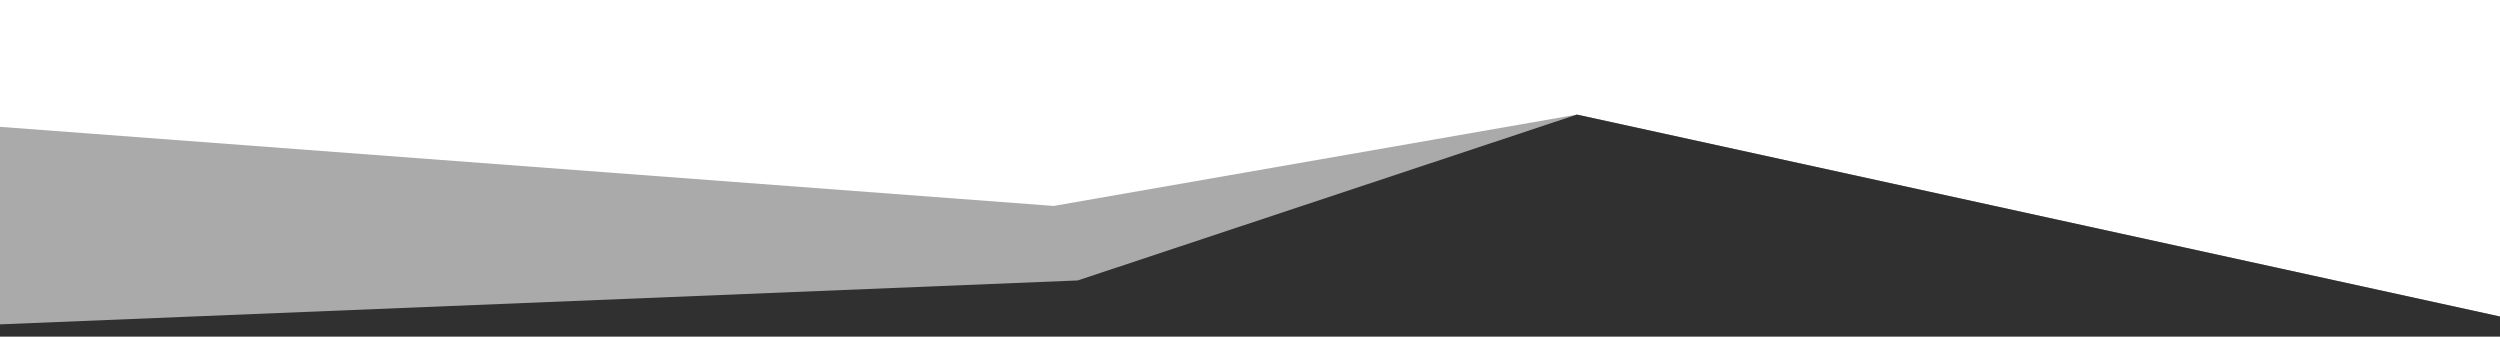<?xml version="1.0" encoding="utf-8"?>
<!-- Generator: Adobe Illustrator 24.0.2, SVG Export Plug-In . SVG Version: 6.00 Build 0)  -->
<svg version="1.1" id="Layer_1" xmlns="http://www.w3.org/2000/svg" xmlns:xlink="http://www.w3.org/1999/xlink" x="0px" y="0px"
	 viewBox="0 0 312 42" style="enable-background:new 0 0 312 42;" xml:space="preserve">
<style type="text/css">
	.st0{opacity:0.41;fill:#303030;enable-background:new    ;}
	.st1{fill:#303030;}
</style>
<title>Artboard 2</title>
<g id="Group_31">
	<path id="Path_28" class="st0" d="M312,42.1v-2.6L196.8,14.3l-65.3,11.4L-0.4,15.8v26.6L312,42.1z"/>
	<path id="Path_29" class="st1" d="M312,42.2v-2.7L196.8,14.3L134.5,35l-135,5.5v1.6"/>
</g>
</svg>
